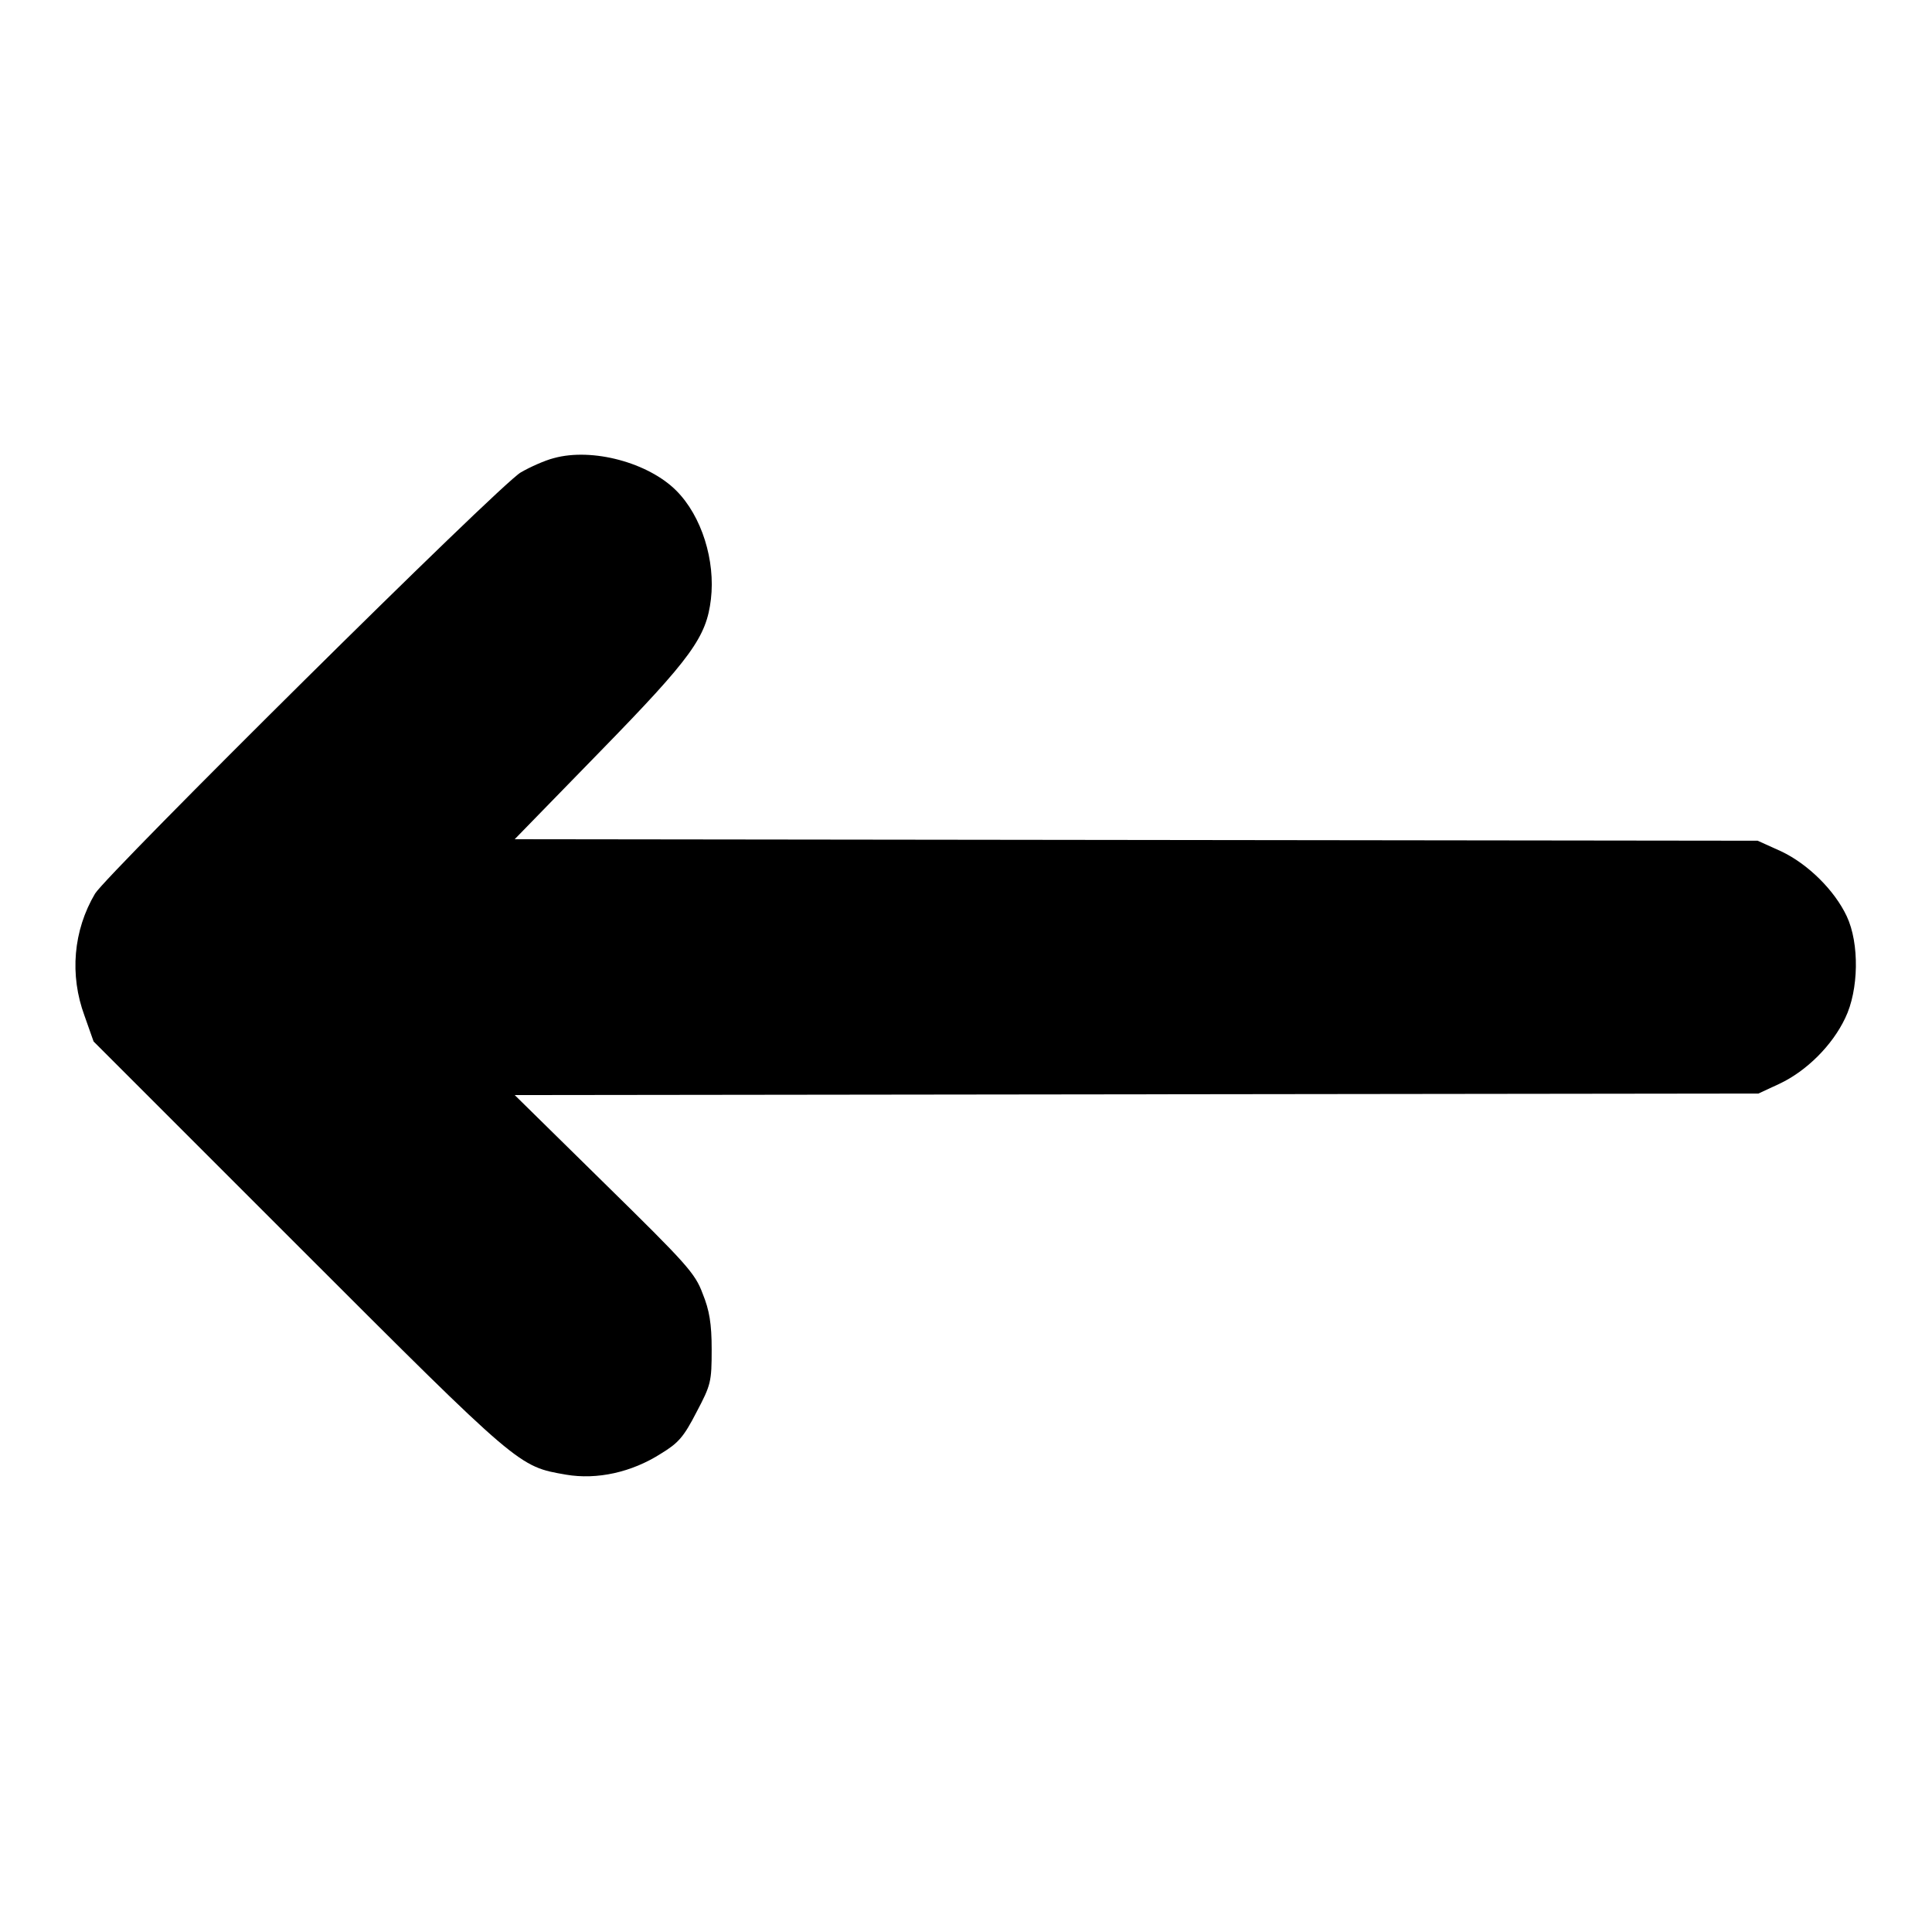<?xml version="1.0" encoding="utf-8"?>
<!-- Svg Vector Icons : http://www.onlinewebfonts.com/icon -->
<!DOCTYPE svg PUBLIC "-//W3C//DTD SVG 1.1//EN" "http://www.w3.org/Graphics/SVG/1.1/DTD/svg11.dtd">
<svg version="1.1" xmlns="http://www.w3.org/2000/svg" xmlns:xlink="http://www.w3.org/1999/xlink" x="0px" y="0px" viewBox="0 0 256 256" enable-background="new 0 0 256 256" xml:space="preserve">
<g><g><g><path fill="#000000" d="M73.4,60.7c-1.2,0.3-3.2,1.2-4.4,1.9c-2.9,1.7-54.7,53.1-56.4,55.8c-2.9,4.9-3.4,10.8-1.4,16.2l1.2,3.4l27.2,27.2c29.4,29.4,29.1,29.1,35.4,30.2c4.1,0.7,8.7-0.3,12.6-2.8c2.3-1.4,3-2.2,4.7-5.5c1.9-3.6,2-4,2-8.3c0-3.4-0.3-5.2-1.2-7.4c-1-2.7-2.1-3.9-13-14.6l-11.9-11.7l82.4-0.1l82.4-0.1l2.8-1.3c3.6-1.7,7-5.1,8.7-8.7c1.8-3.7,1.9-9.9,0.2-13.5c-1.6-3.4-5.1-6.9-8.7-8.6l-3.1-1.4l-82.3-0.1l-82.4-0.1l11.3-11.6c12.2-12.5,14.1-15.2,14.7-20.2c0.6-5.1-1.2-11-4.6-14.4C85.9,61.3,78.5,59.3,73.4,60.7z"/></g></g></g>
</svg>